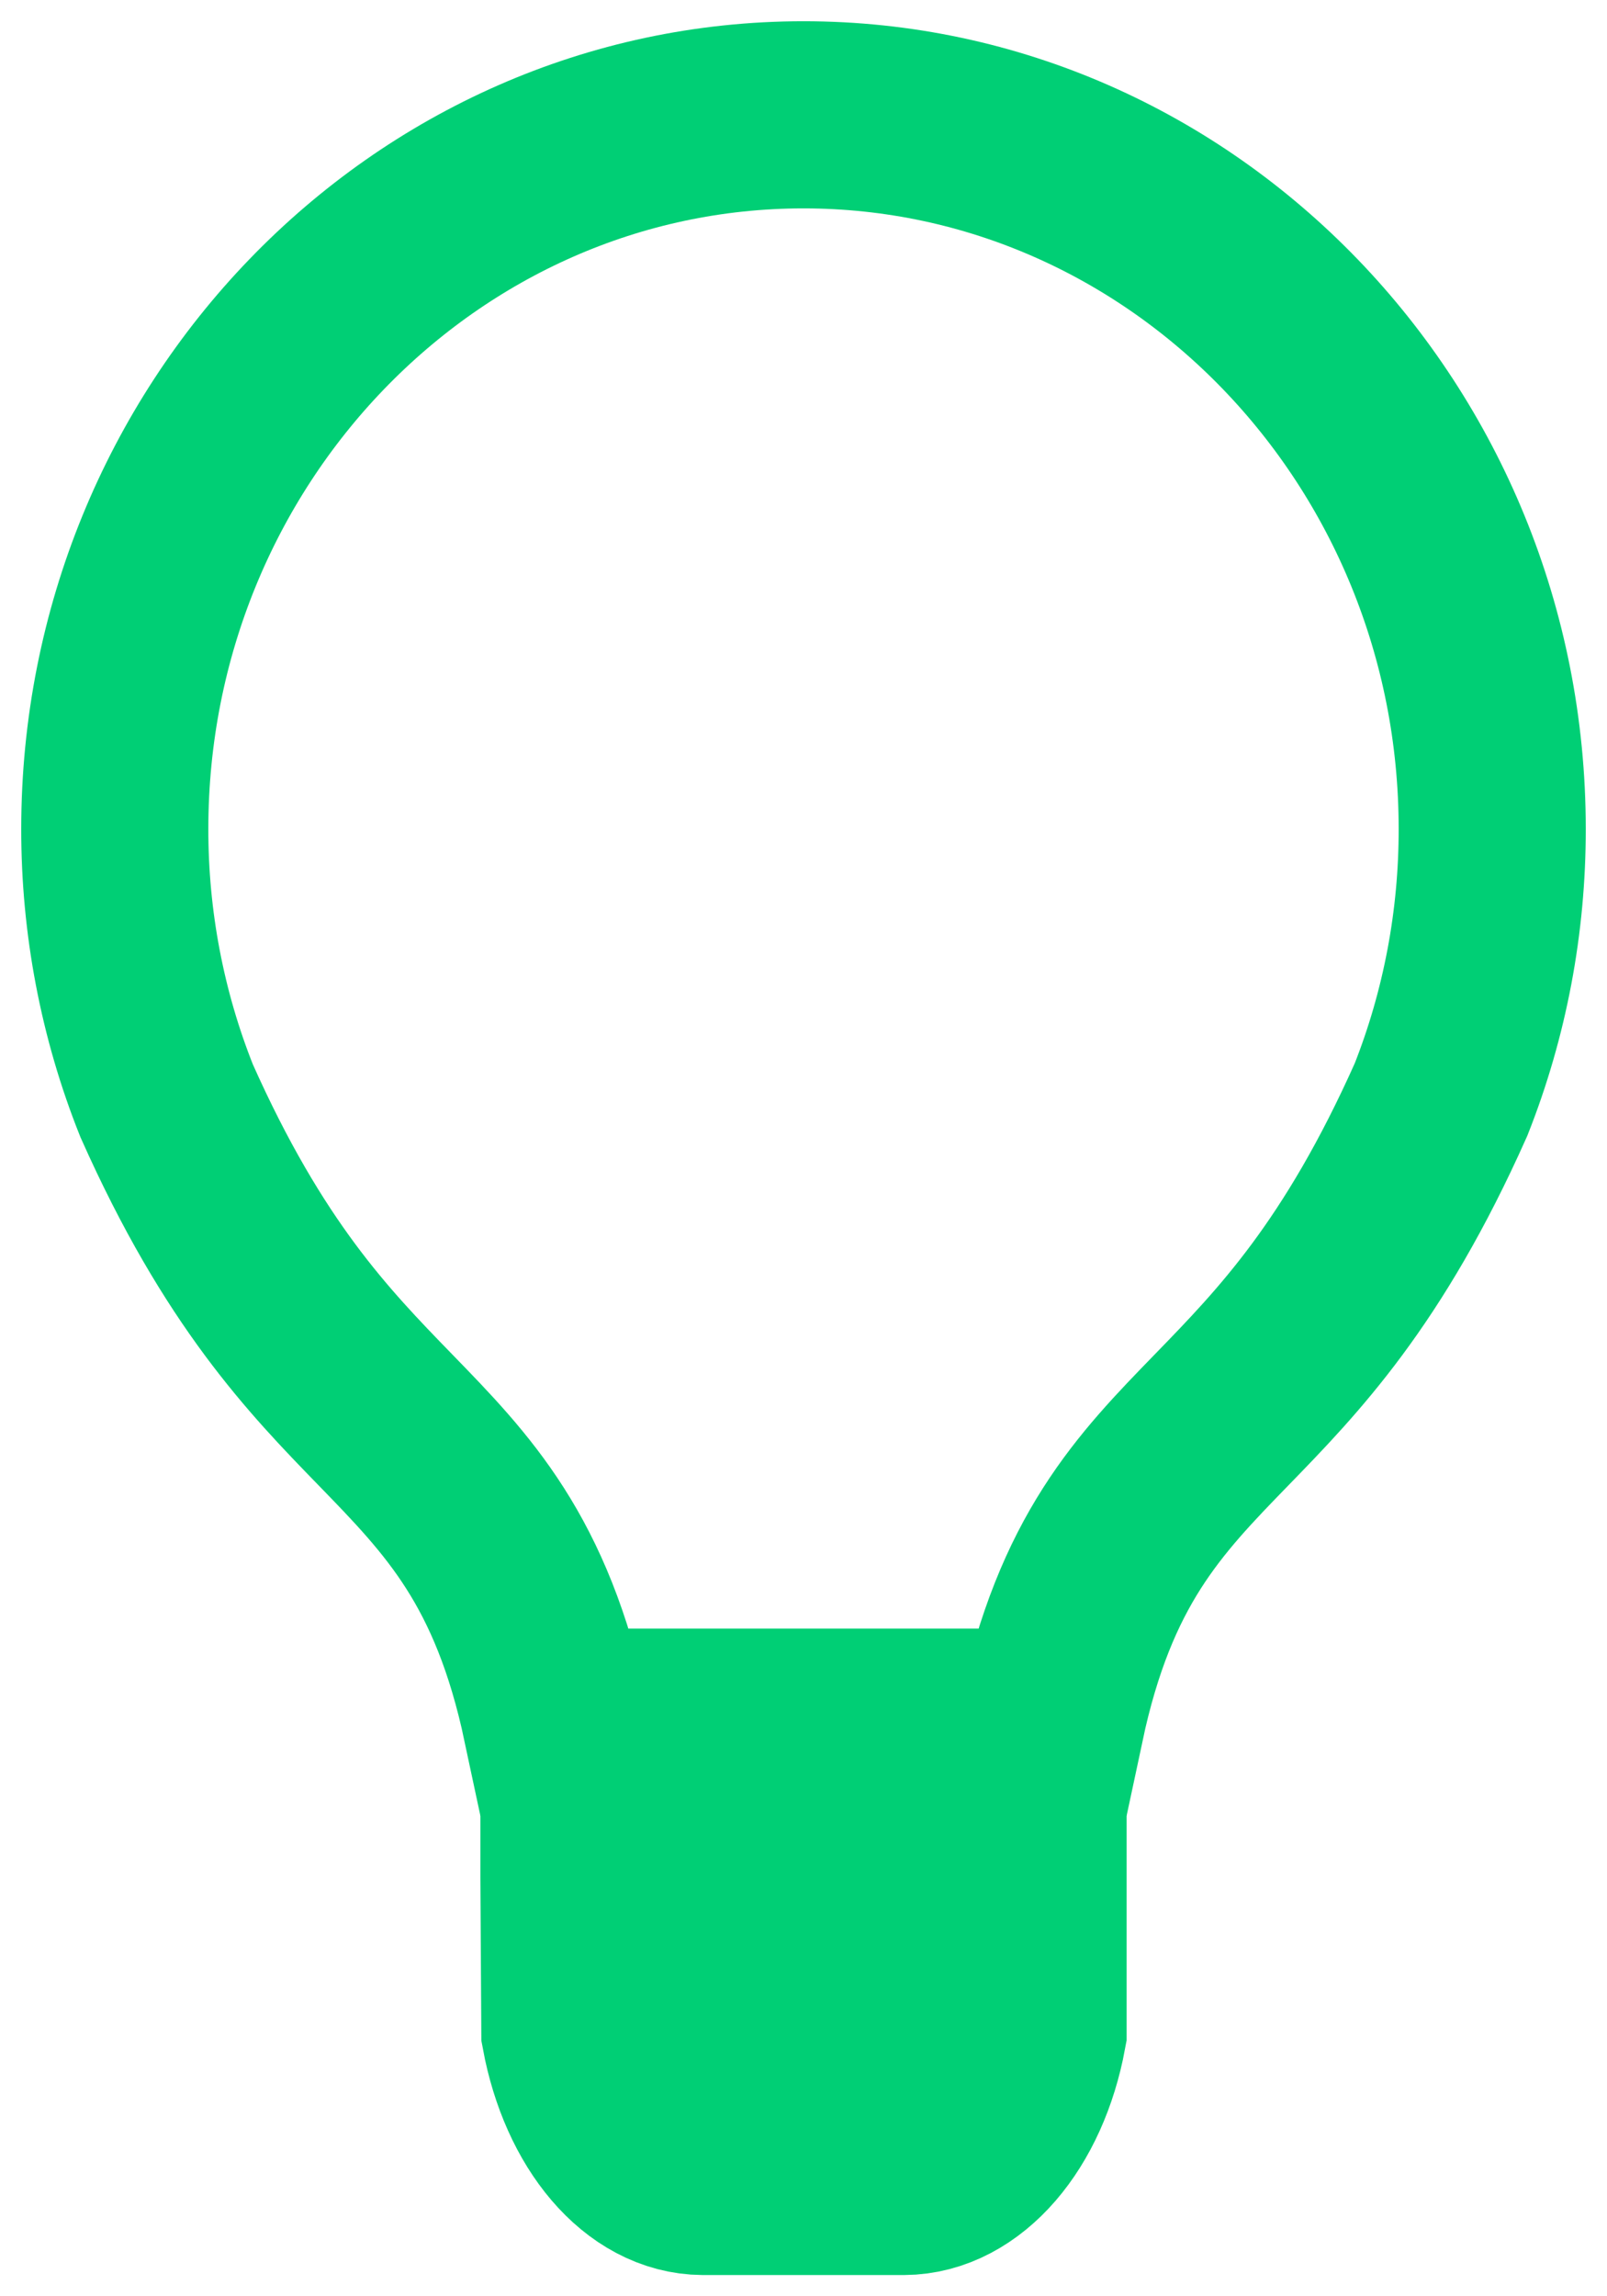 <?xml version="1.0" encoding="UTF-8"?>
<svg width="14px" height="20px" viewBox="0 0 14 20" version="1.1" xmlns="http://www.w3.org/2000/svg" xmlns:xlink="http://www.w3.org/1999/xlink">
    <g id="UX-Design-V7-11/11/2024" stroke="none" stroke-width="1" fill="none" fill-rule="evenodd">
        <g id="S&amp;P-Vacature-V4" transform="translate(-91, -869)">
            <g id="Group-12" transform="translate(92, 870)">
                <path d="M4,14 L4,15.348 L4.008,16.696 C4.15,17.463 4.604,17.997 5.124,18 L6.875,18 C7.396,17.997 7.858,17.464 8,16.696 L8,15.348 L8,14 L4,14 Z" id="Fill-1" fill="#00CF75"></path>
                <path d="M4,14 L4,15.348 L4.008,16.696 C4.15,17.463 4.604,17.997 5.124,18 L6.875,18 C7.396,17.997 7.858,17.464 8,16.696 L8,15.348 L8,14 L4,14 Z" id="Stroke-3" stroke="#00CF75" stroke-width="1.63"></path>
                <path d="M6.3,14 L3.845,14 C3.545,12.589 2.991,12.018 2.355,11.364 C1.778,10.77 1.124,10.097 0.452,8.588 C0.152,7.837 -0.001,7.032 0,6.219 C0,2.79 2.692,0 6,0 C9.308,0 12,2.79 12,6.219 C12.001,7.028 11.85,7.829 11.554,8.577 C10.876,10.097 10.222,10.77 9.645,11.364 C9.009,12.018 8.455,12.589 8.155,14 L6.3,14" id="Stroke-5" stroke="#00CF75" stroke-width="1.63"></path>
            </g>
        </g>
    </g>
</svg>
